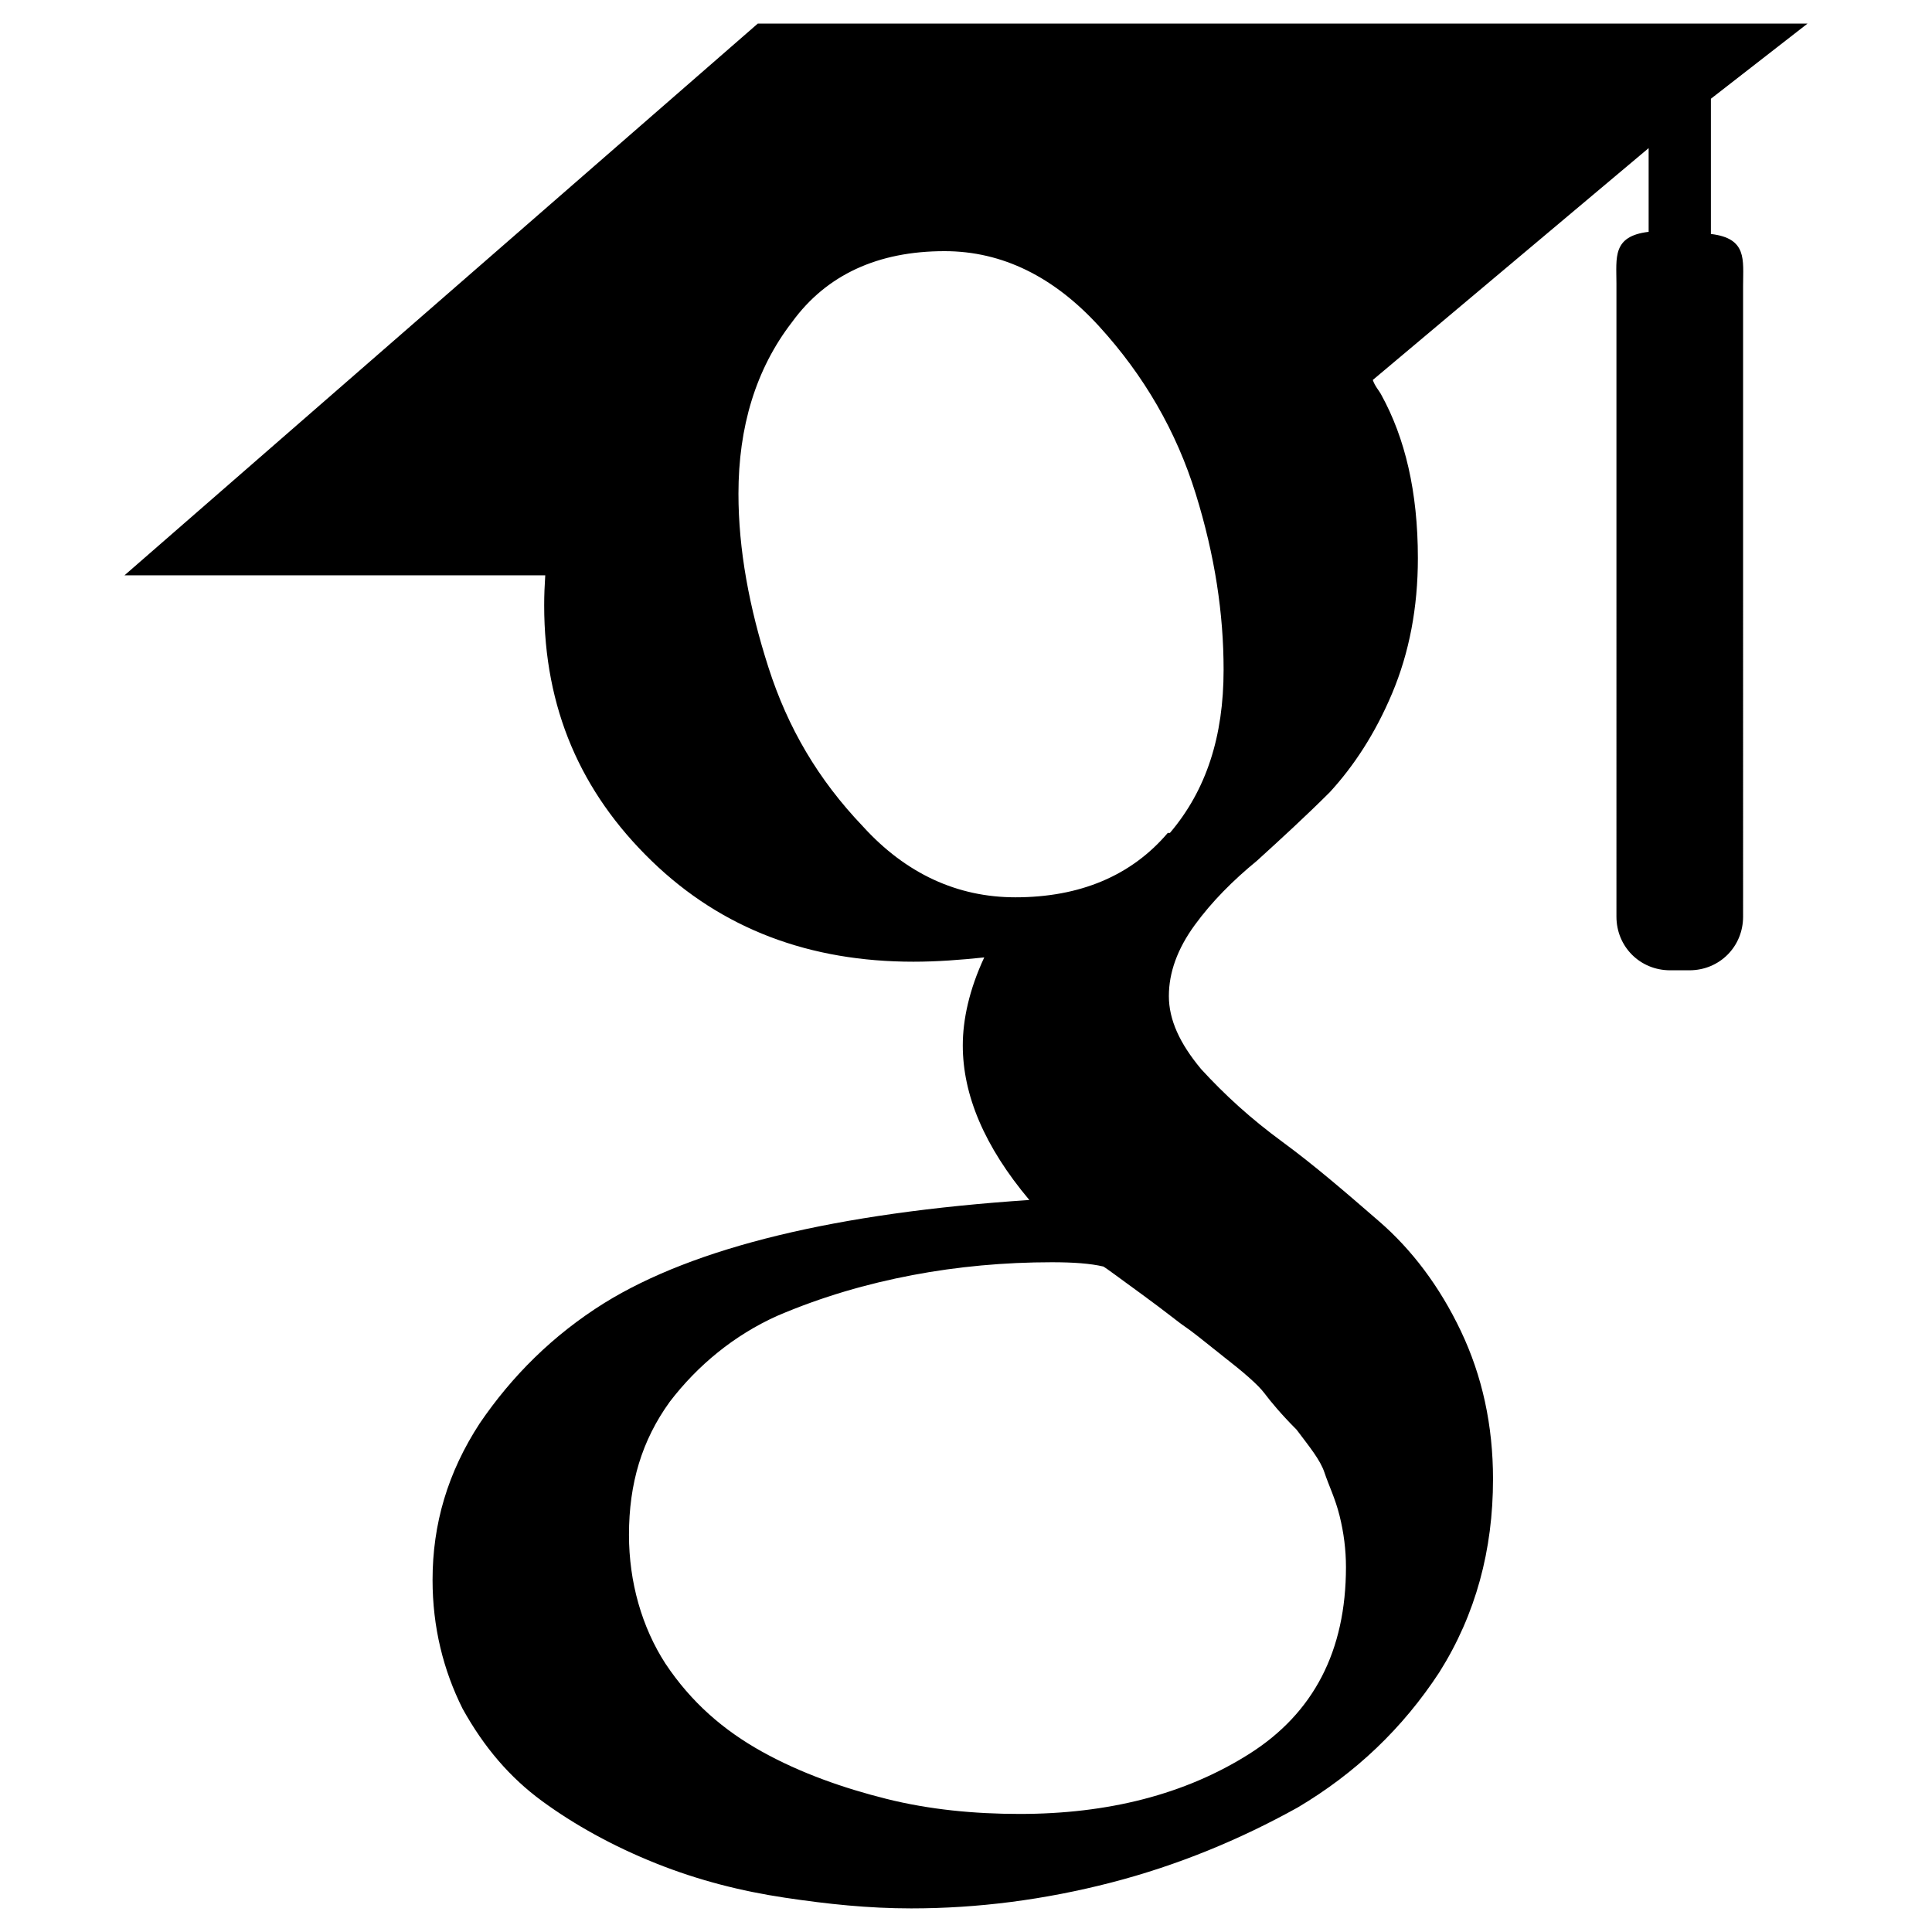 <?xml version="1.0" encoding="UTF-8" standalone="no"?>
<!-- Uploaded to: SVG Repo, www.svgrepo.com, Generator: SVG Repo Mixer Tools -->

<svg
   fill="#000000"
   width="30"
   height="30"
   viewBox="0 0 0.9 0.9"
   role="img"
   version="1.1"
   id="svg208"
   sodipodi:docname="googlescholar-svgrepo-com.svg"
   inkscape:version="1.2.2 (1:1.2.2+202212051552+b0a8486541)"
   xml:space="preserve"
   xmlns:inkscape="http://www.inkscape.org/namespaces/inkscape"
   xmlns:sodipodi="http://sodipodi.sourceforge.net/DTD/sodipodi-0.dtd"
   xmlns="http://www.w3.org/2000/svg"
   xmlns:svg="http://www.w3.org/2000/svg"><defs
     id="defs212" /><sodipodi:namedview
     id="namedview210"
     pagecolor="#ffffff"
     bordercolor="#999999"
     borderopacity="1"
     inkscape:showpageshadow="0"
     inkscape:pageopacity="0"
     inkscape:pagecheckerboard="0"
     inkscape:deskcolor="#d1d1d1"
     showgrid="false"
     inkscape:zoom="16.588725"
     inkscape:cx="31.91927"
     inkscape:cy="26.433617"
     inkscape:window-width="2560"
     inkscape:window-height="1376"
     inkscape:window-x="1920"
     inkscape:window-y="27"
     inkscape:window-maximized="1"
     inkscape:current-layer="svg208" /><path
     d="M 0.797,0.109 V 0.046 L 0.842,0.011 H 0.353 L 0.058,0.268 h 0.196 c -3.0617e-4,0.005 -4.9859e-4,0.009 -4.9859e-4,0.014 0,0.048 0.017,0.087 0.05,0.119 0.033,0.032 0.074,0.047 0.122,0.047 0.011,0 0.022,-8.3986e-4 0.033,-0.002 -0.007,0.015 -0.01,0.029 -0.01,0.041 0,0.023 0.01,0.047 0.031,0.072 -0.09,0.006 -0.156,0.022 -0.198,0.048 -0.024,0.015 -0.043,0.034 -0.058,0.056 -0.015,0.023 -0.022,0.047 -0.022,0.073 0,0.022 0.005,0.042 0.014,0.06 0.01,0.018 0.022,0.032 0.037,0.043 0.015,0.011 0.033,0.021 0.053,0.029 0.02,0.008 0.04,0.013 0.06,0.016 0.02,0.003 0.039,0.005 0.059,0.005 0.031,0 0.062,-0.004 0.093,-0.012 0.031,-0.008 0.06,-0.02 0.087,-0.035 0.027,-0.016 0.049,-0.037 0.066,-0.063 0.017,-0.027 0.025,-0.057 0.025,-0.09 0,-0.025 -0.005,-0.048 -0.015,-0.069 -0.01,-0.021 -0.023,-0.038 -0.038,-0.051 -0.015,-0.013 -0.03,-0.026 -0.045,-0.037 -0.015,-0.011 -0.027,-0.022 -0.038,-0.034 -0.01,-0.012 -0.015,-0.023 -0.015,-0.034 0,-0.011 0.004,-0.022 0.012,-0.033 0.008,-0.011 0.018,-0.021 0.029,-0.03 0.011,-0.01 0.023,-0.021 0.034,-0.032 0.011,-0.012 0.021,-0.027 0.029,-0.046 0.008,-0.019 0.012,-0.04 0.012,-0.063 0,-0.031 -0.006,-0.056 -0.017,-0.076 -0.001,-0.002 -0.003,-0.004 -0.004,-0.007 L 0.768,0.069 v 0.039 c -0.017,0.002 -0.015,0.012 -0.015,0.024 V 0.427 c 0,0.014 0.011,0.025 0.025,0.025 h 0.009 c 0.014,0 0.025,-0.011 0.025,-0.025 V 0.133 c 0,-0.012 0.002,-0.022 -0.015,-0.024 z m -0.245,0.509 c 0.003,0.002 0.008,0.006 0.018,0.014 0.009,0.007 0.016,0.013 0.019,0.017 0.003,0.004 0.008,0.01 0.015,0.017 0.006,0.008 0.011,0.014 0.013,0.02 0.002,0.006 0.005,0.012 0.007,0.02 0.002,0.008 0.003,0.016 0.003,0.024 0,0.039 -0.015,0.068 -0.045,0.087 -0.03,0.019 -0.066,0.028 -0.107,0.028 -0.021,0 -0.042,-0.002 -0.062,-0.007 -0.02,-0.005 -0.04,-0.012 -0.058,-0.022 -0.018,-0.01 -0.033,-0.023 -0.045,-0.041 -0.011,-0.017 -0.017,-0.038 -0.017,-0.06 0,-0.024 0.006,-0.044 0.019,-0.062 0.013,-0.017 0.03,-0.031 0.05,-0.04 0.021,-0.009 0.042,-0.015 0.063,-0.019 0.021,-0.004 0.043,-0.006 0.065,-0.006 0.01,0 0.018,5.7726e-4 0.024,0.002 0.001,4.9859e-4 0.007,0.005 0.018,0.013 0.011,0.008 0.017,0.013 0.02,0.015 z m -0.008,-0.23 c -0.017,0.02 -0.041,0.03 -0.071,0.03 -0.027,0 -0.051,-0.011 -0.071,-0.033 -0.021,-0.022 -0.035,-0.046 -0.044,-0.074 -0.009,-0.028 -0.014,-0.055 -0.014,-0.081 0,-0.031 0.008,-0.058 0.025,-0.08 0.016,-0.022 0.04,-0.033 0.071,-0.033 0.027,0 0.051,0.012 0.072,0.035 0.021,0.023 0.036,0.049 0.045,0.078 0.009,0.029 0.013,0.056 0.013,0.082 0,0.031 -0.008,0.056 -0.025,0.076 z"
     stroke-width="0"
     id="path432" /></svg>
